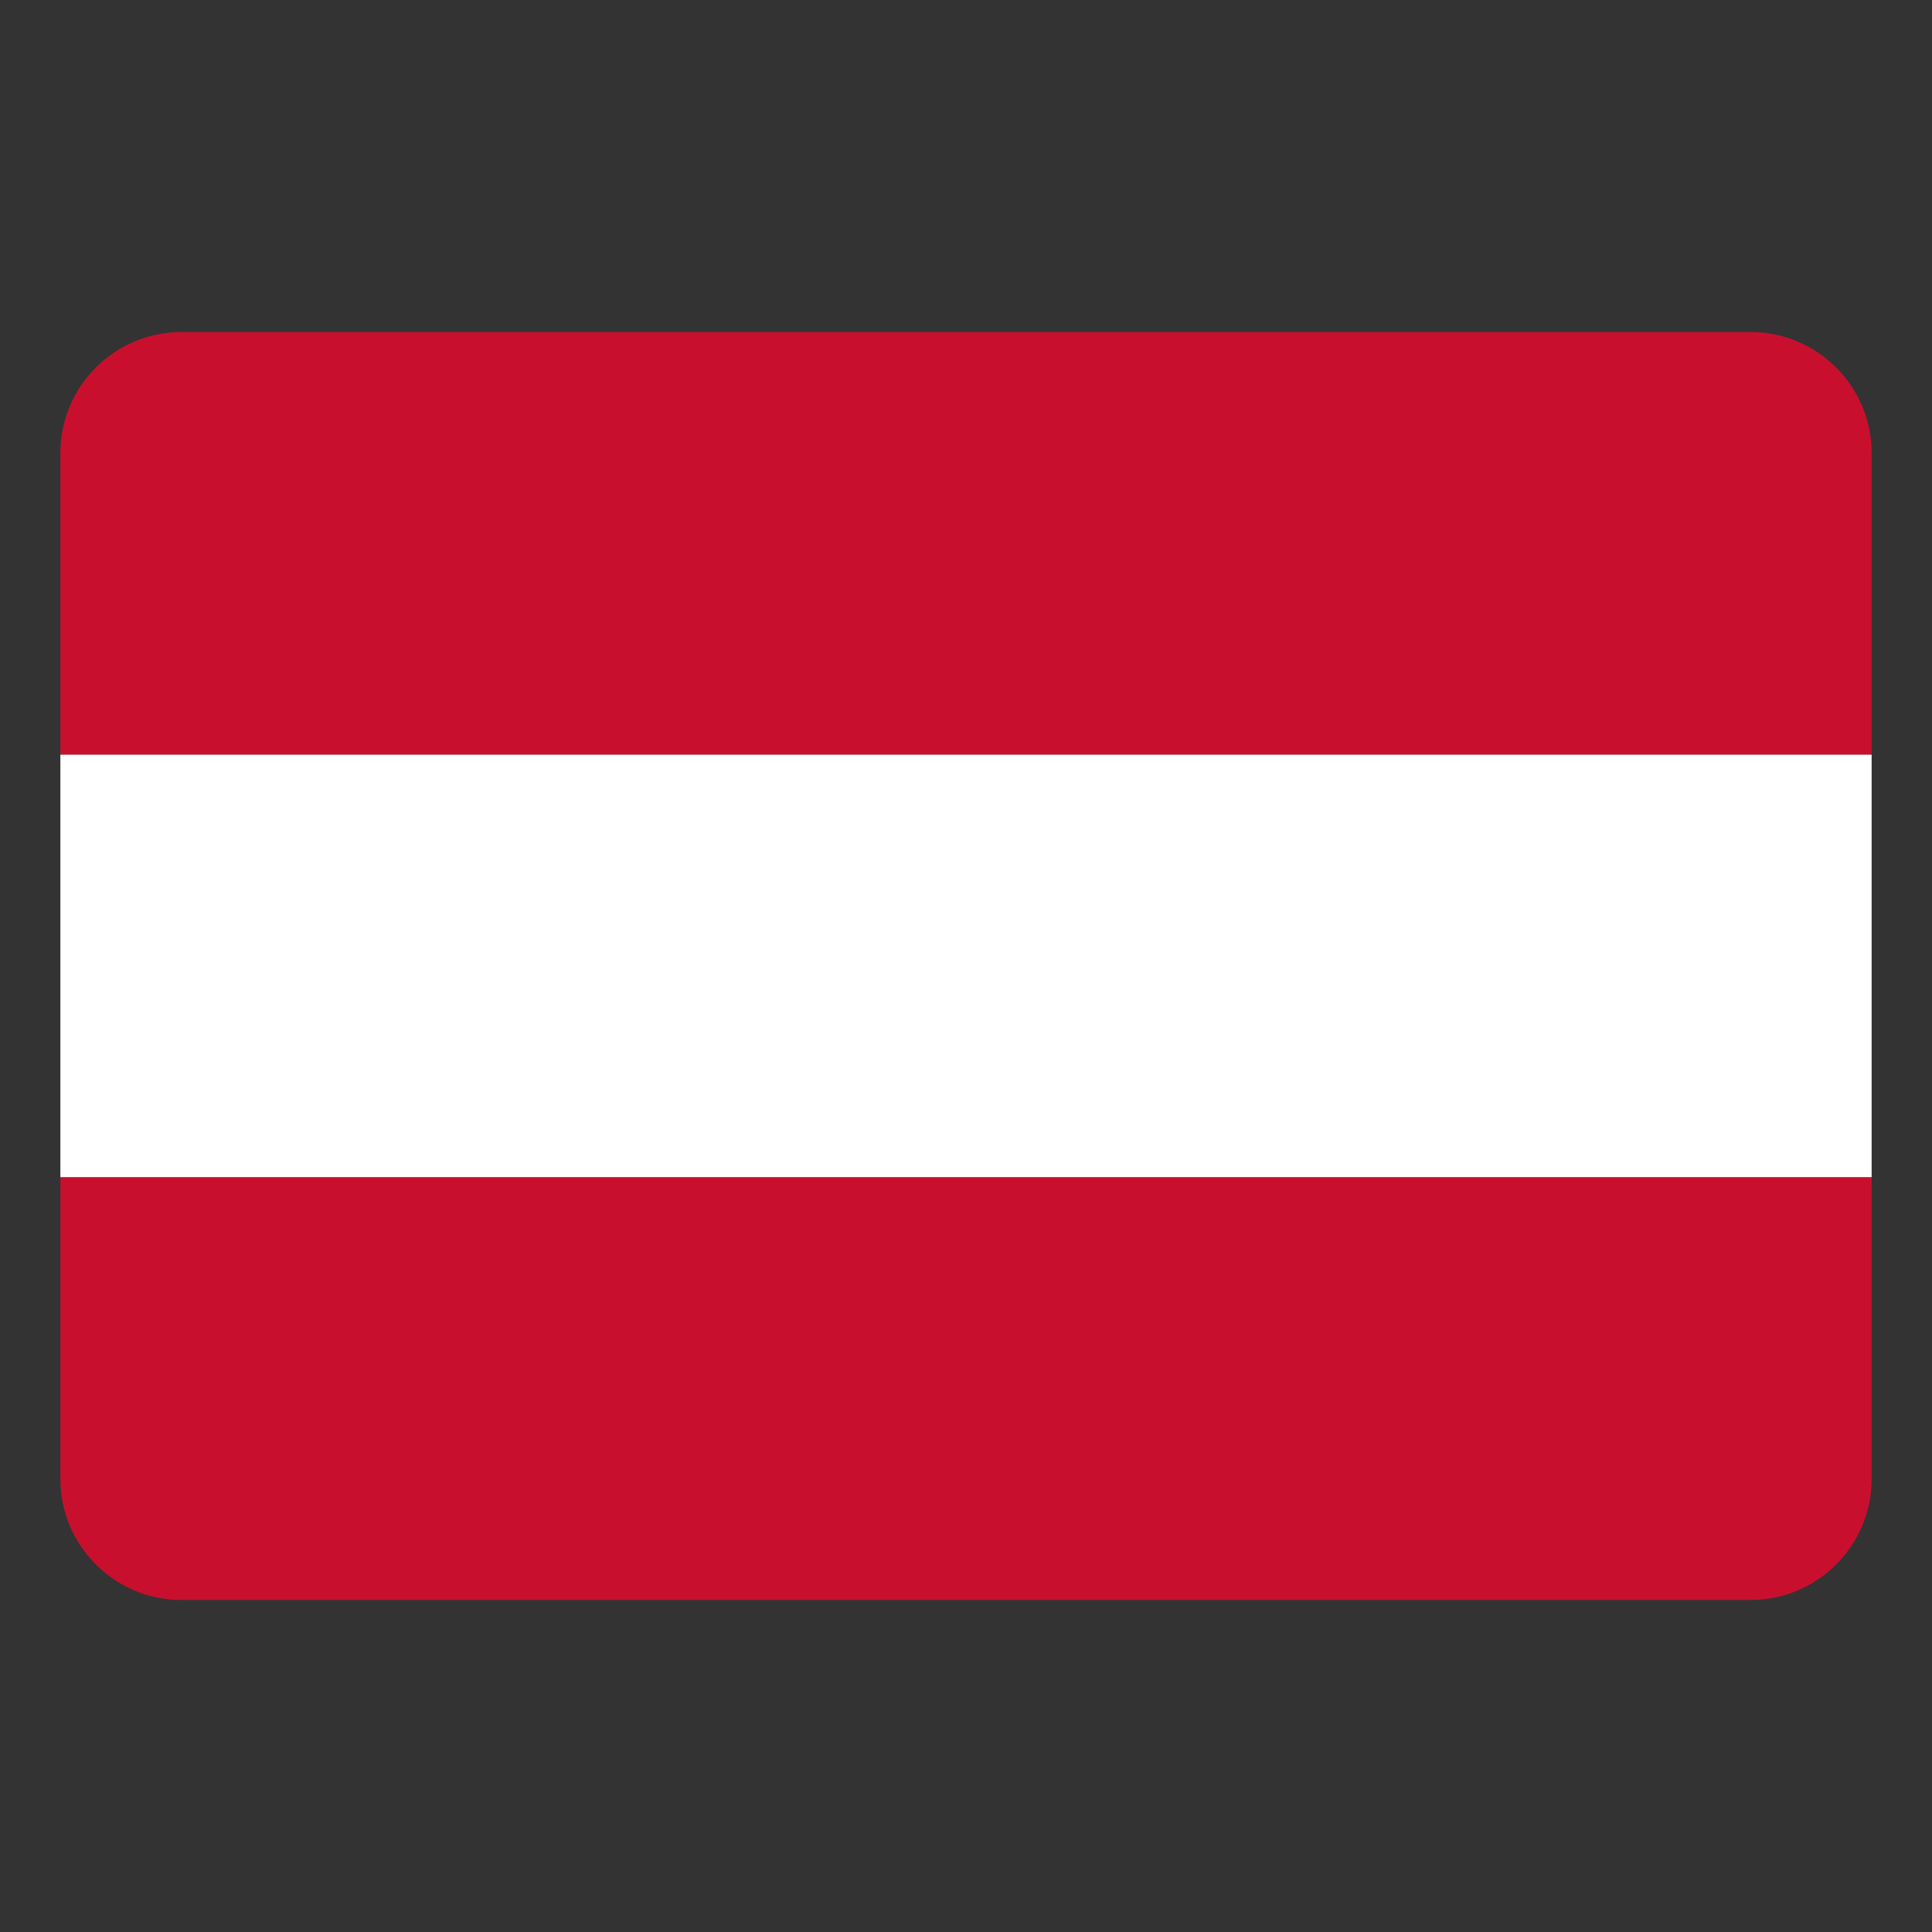 <svg xmlns="http://www.w3.org/2000/svg" width="64px" height="64px" viewBox="0 0 64 64">
	<rect x="0" y="0" width="64" height="64" fill="#333333" stroke="none"/>
	<path style="fill:#C8102E;" d="M62,25H2V15c0-2.2,1.8-4,4-4h52c2.2,0,4,1.8,4,4V25z"/>
	<rect x="2" y="25" style="fill:#FFFFFF;" width="60" height="14"/>
	<path style="fill:#C8102E;" d="M58,53H6c-2.2,0-4-1.8-4-4V39h60v10C62,51.2,60.2,53,58,53z"/>
</svg>